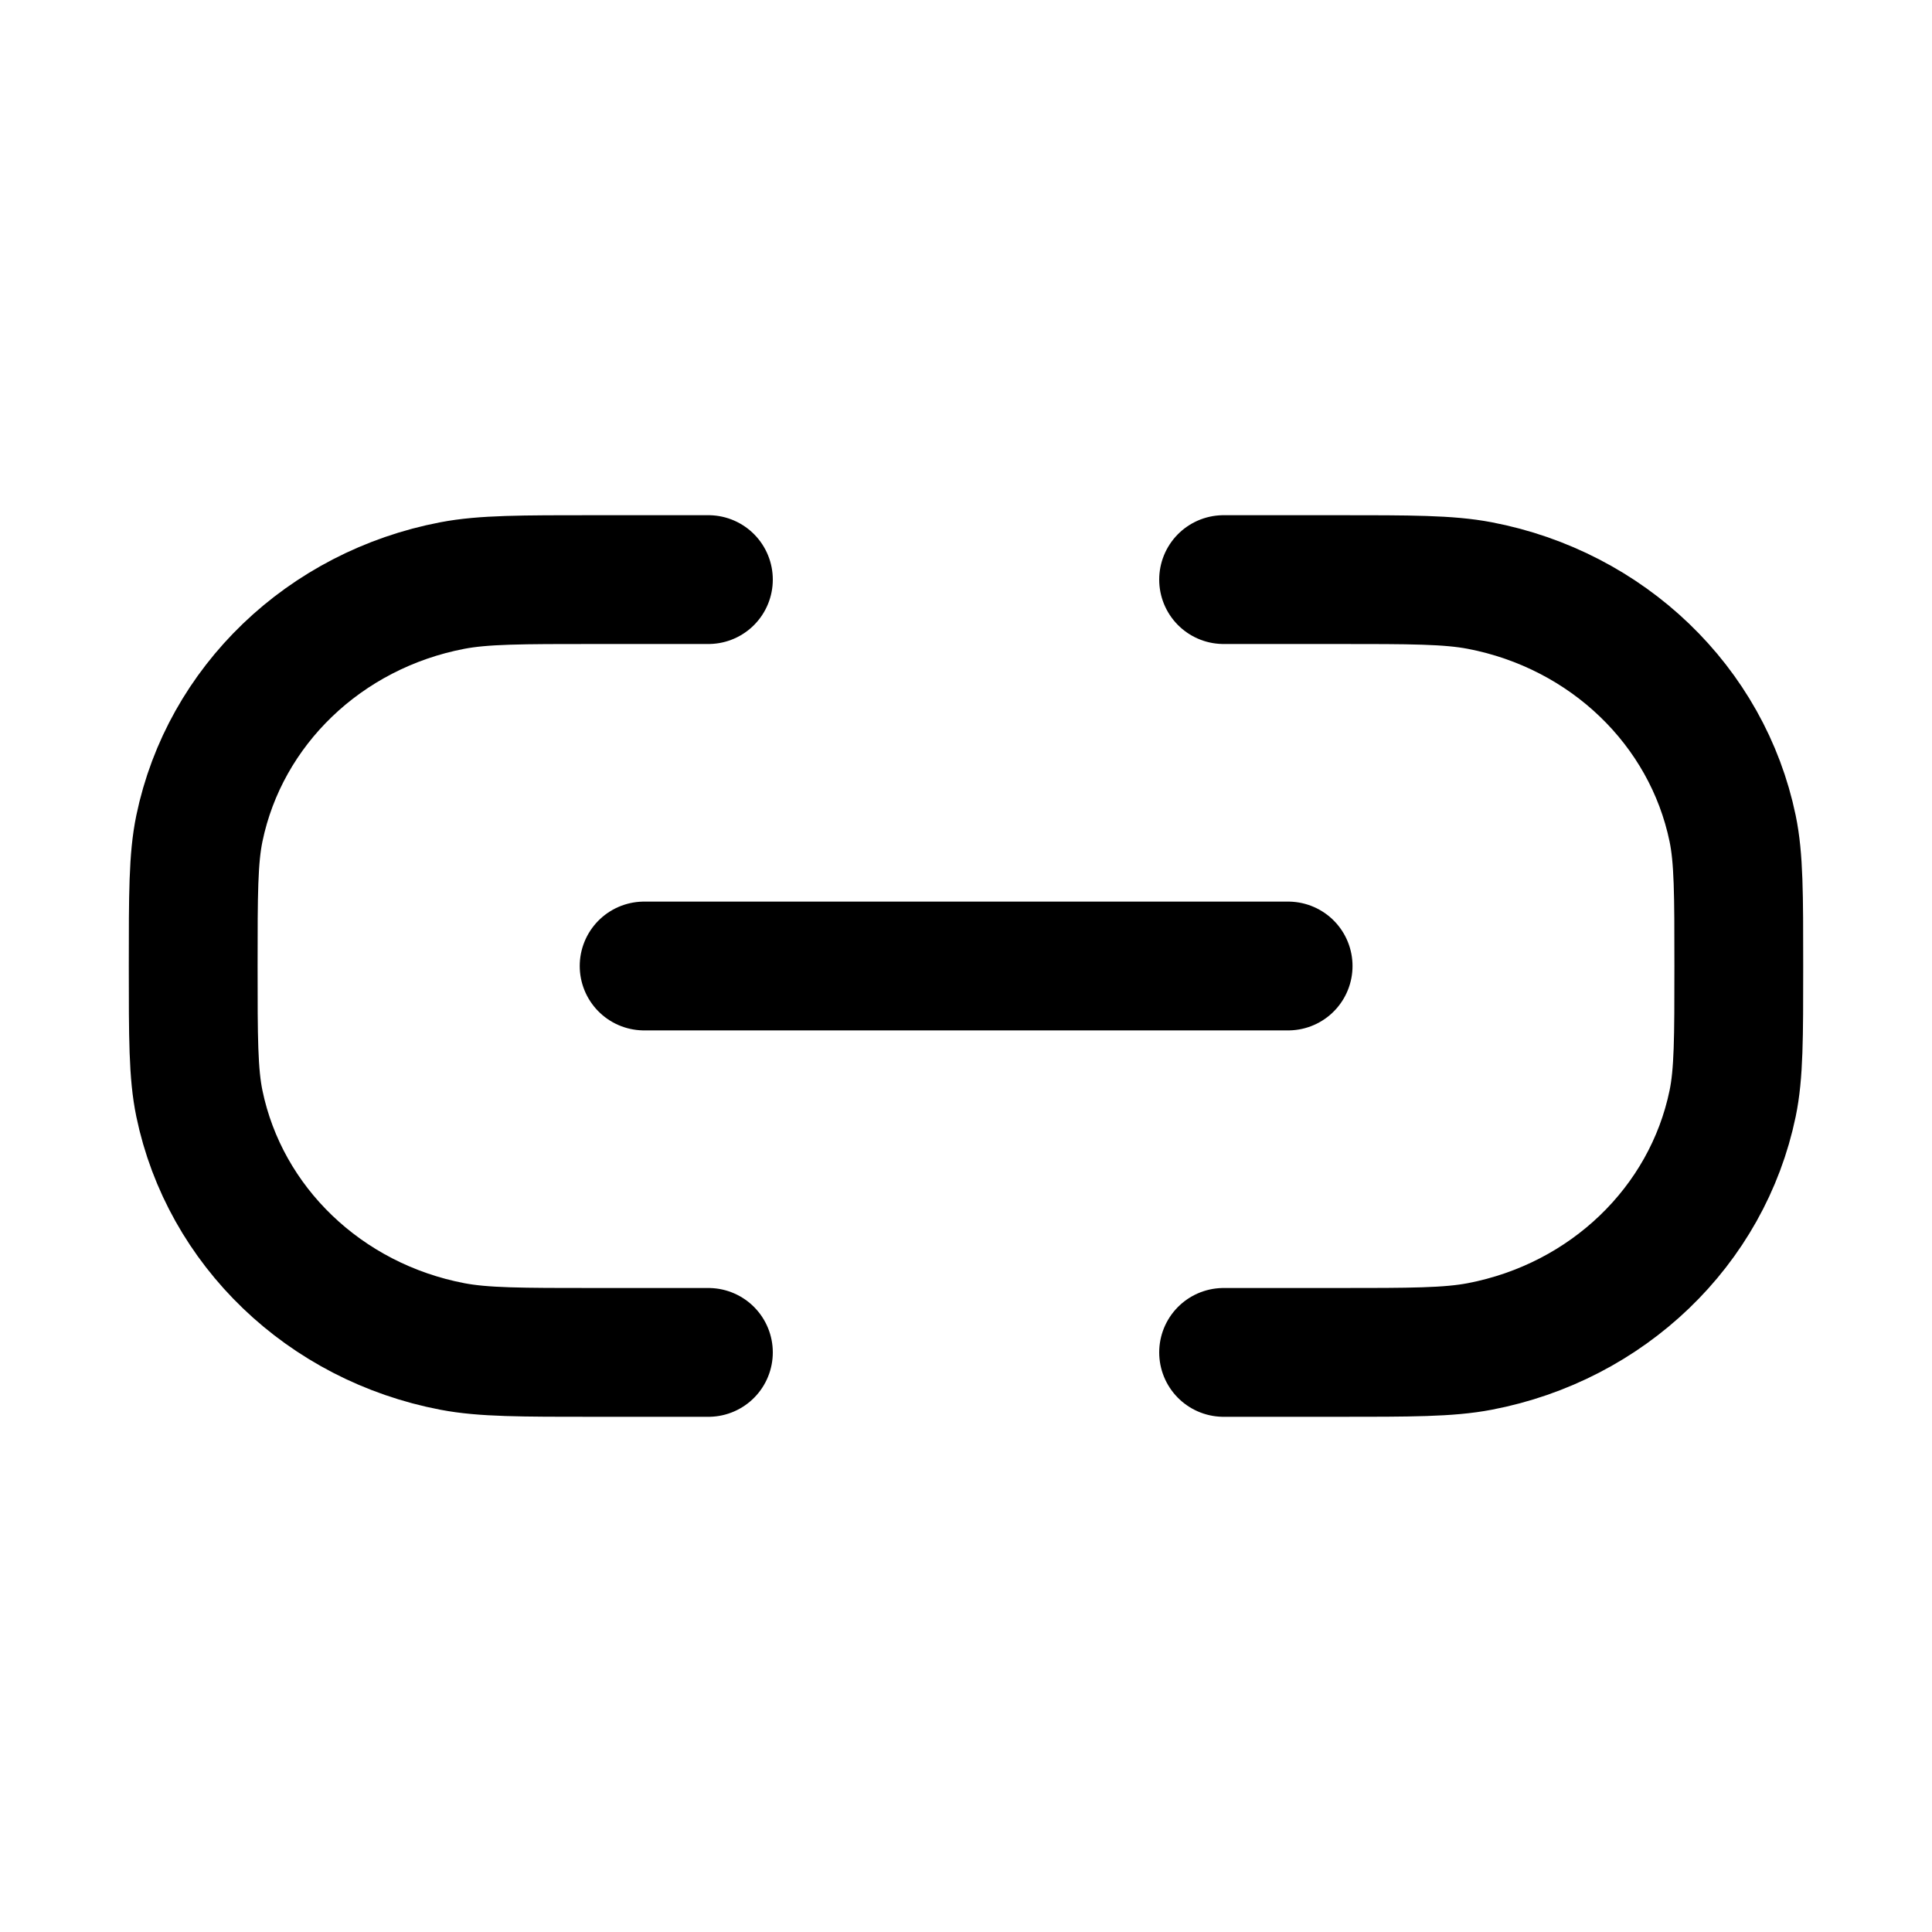 <svg width="30" height="30" viewBox="0 0 30 30" fill="none" xmlns="http://www.w3.org/2000/svg">
<path d="M11 9H9.25C8.088 9 7.508 9 7.025 9.092C5.041 9.471 3.491 10.96 3.096 12.864C3 13.327 3 13.885 3 15C3 16.115 3 16.673 3.096 17.136C3.491 19.041 5.041 20.529 7.025 20.908C7.508 21 8.088 21 9.25 21H11M19 9H20.75C21.912 9 22.492 9 22.976 9.092C24.959 9.471 26.509 10.96 26.904 12.864C27 13.327 27 13.885 27 15C27 16.115 27 16.673 26.904 17.136C26.509 19.041 24.959 20.529 22.976 20.908C22.492 21 21.912 21 20.75 21H19" stroke="black" stroke-width="2" stroke-linecap="round"/>
<path d="M10.002 15H20.002" stroke="black" stroke-width="2" stroke-linecap="round"/>
</svg>
